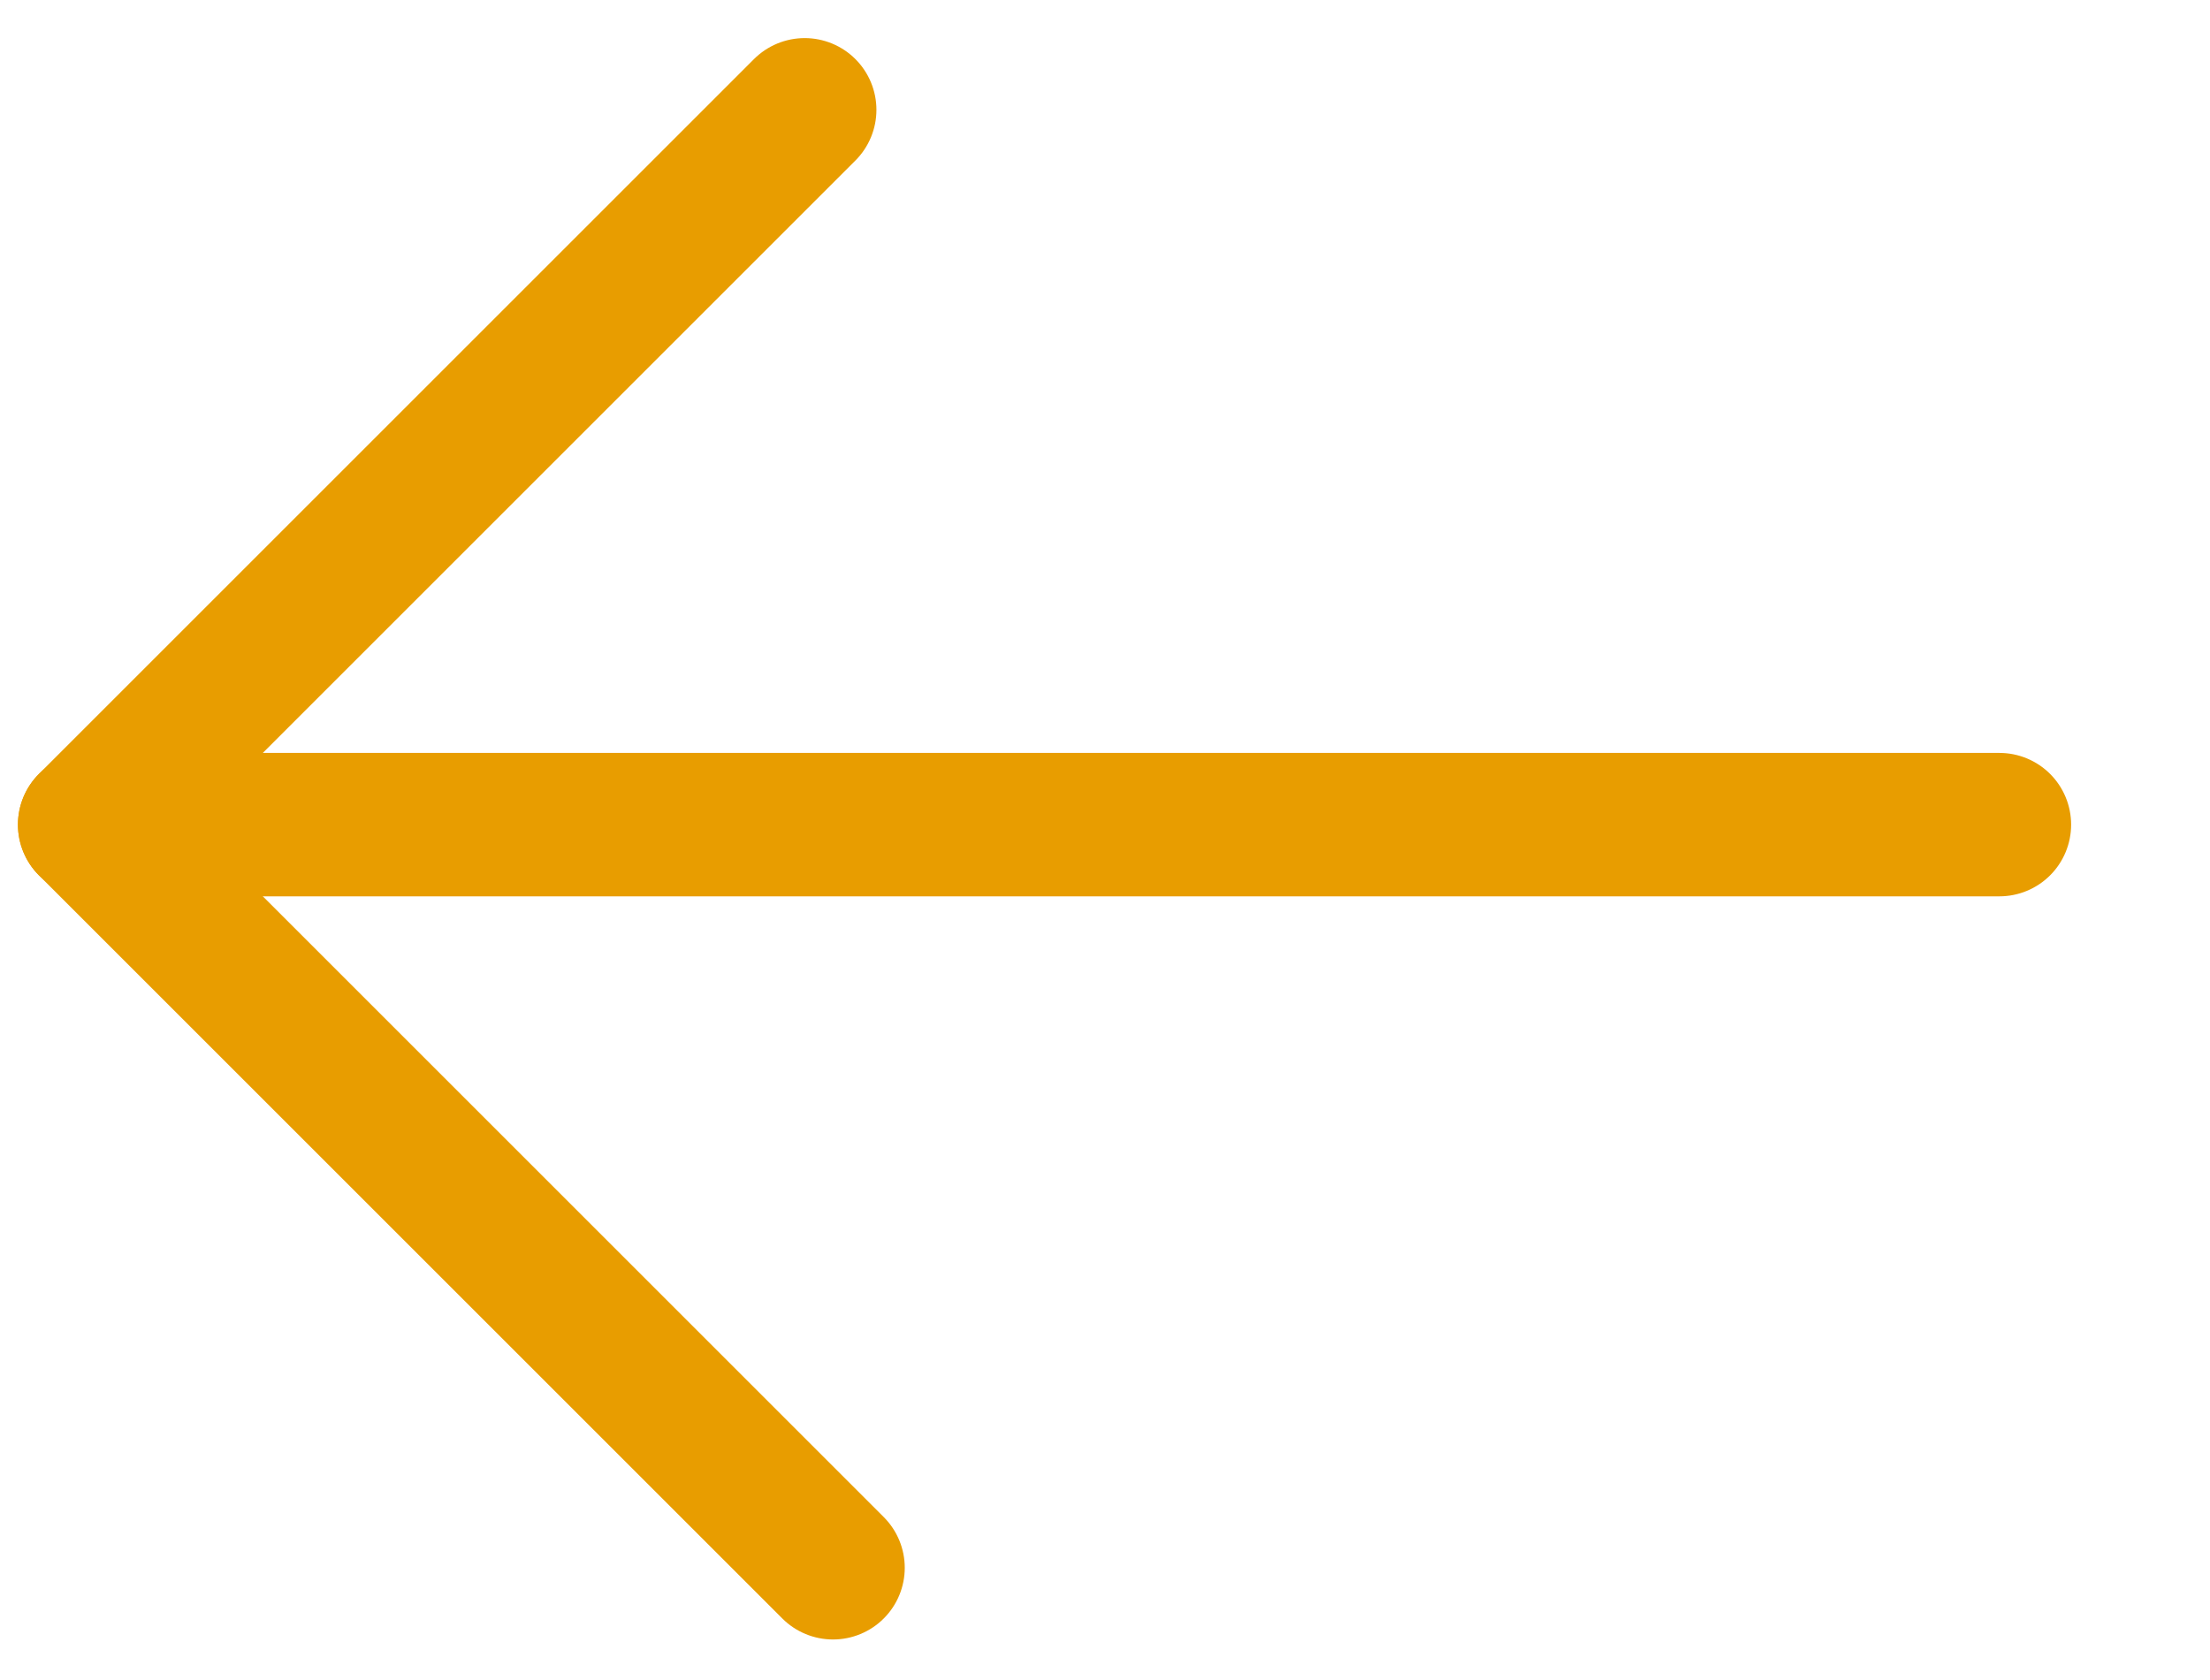 <?xml version="1.0" encoding="utf-8"?>
<!-- Generator: Adobe Illustrator 25.2.0, SVG Export Plug-In . SVG Version: 6.00 Build 0)  -->
<svg version="1.1" id="Layer_1" xmlns="http://www.w3.org/2000/svg" xmlns:xlink="http://www.w3.org/1999/xlink" x="0px" y="0px"
	 viewBox="0 0 246.49 187.47" style="enable-background:new 0 0 246.49 187.47;" xml:space="preserve">
<style type="text/css">
	.st0{fill:#012F51;}
	.st1{fill:#DF6B08;}
	.st2{fill:#2F3047;}
	.st3{fill:#801416;}
	.st4{fill:#6E8248;}
	.st5{fill:#CC3333;}
	.st6{fill:none;stroke: rgb(232, 157, 0);stroke-width:16;stroke-linecap:round;stroke-linejoin:round;stroke-miterlimit:10;}
</style>
<g>
	<polyline class="st6" points="223,92 10,92 89.75,12.25 	"/>
	<line class="st6" x1="10" y1="92" x2="92.91" y2="174.91"/>
</g>
</svg>
